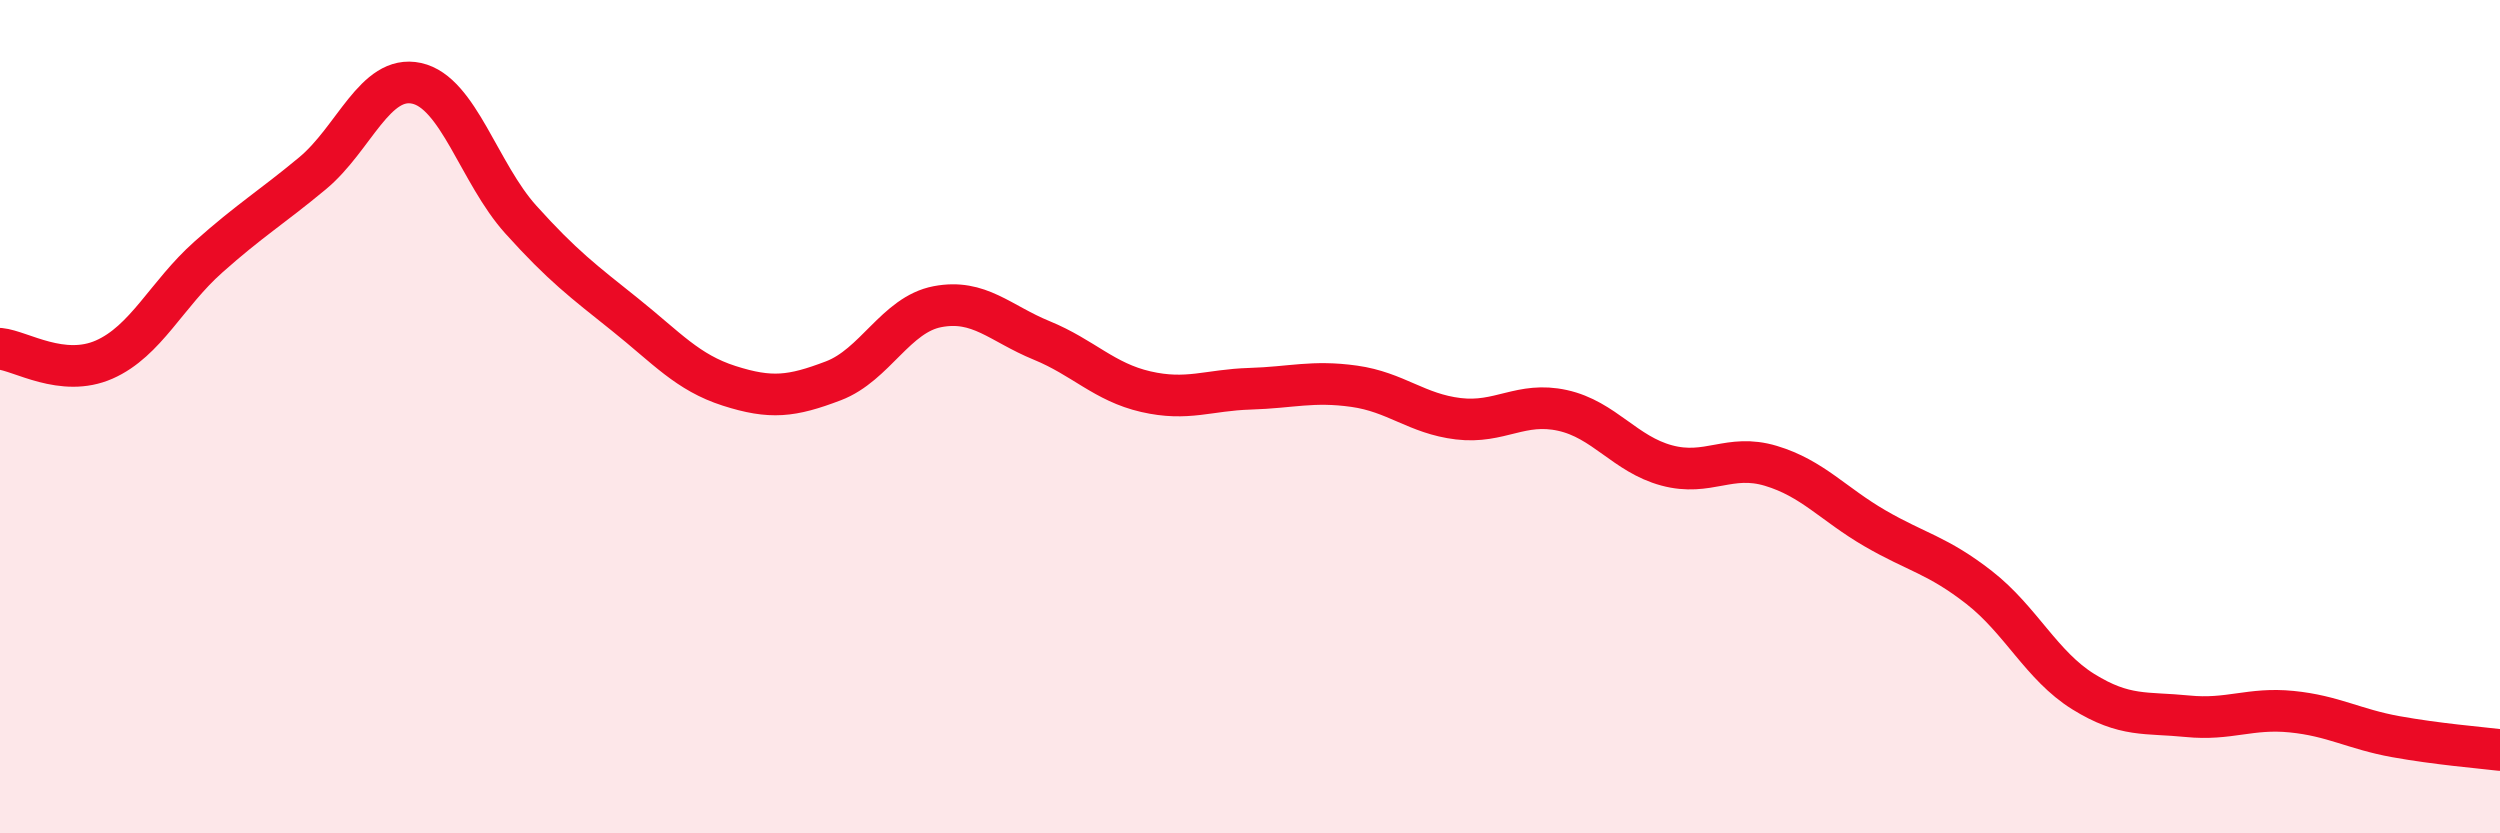 
    <svg width="60" height="20" viewBox="0 0 60 20" xmlns="http://www.w3.org/2000/svg">
      <path
        d="M 0,8.37 C 0.5,8.42 1.5,9.07 2.5,8.63 C 3.5,8.19 4,7.06 5,6.17 C 6,5.28 6.5,4.99 7.5,4.16 C 8.5,3.33 9,1.78 10,2 C 11,2.22 11.5,4.16 12.5,5.27 C 13.5,6.38 14,6.75 15,7.55 C 16,8.35 16.5,8.94 17.5,9.26 C 18.5,9.58 19,9.52 20,9.14 C 21,8.76 21.5,7.55 22.5,7.36 C 23.5,7.17 24,7.76 25,8.17 C 26,8.58 26.5,9.17 27.5,9.4 C 28.5,9.63 29,9.36 30,9.33 C 31,9.3 31.5,9.13 32.5,9.27 C 33.5,9.41 34,9.93 35,10.05 C 36,10.17 36.5,9.63 37.5,9.85 C 38.5,10.07 39,10.9 40,11.17 C 41,11.44 41.5,10.88 42.5,11.18 C 43.5,11.48 44,12.1 45,12.68 C 46,13.26 46.5,13.32 47.5,14.1 C 48.5,14.88 49,15.98 50,16.6 C 51,17.22 51.5,17.09 52.5,17.19 C 53.5,17.29 54,16.98 55,17.08 C 56,17.18 56.5,17.5 57.5,17.68 C 58.5,17.86 59.5,17.94 60,18L60 20L0 20Z"
        fill="#EB0A25"
        opacity="0.1"
        stroke-linecap="round"
        stroke-linejoin="round"
      />
      <path
        d="M 0,8.37 C 0.5,8.42 1.5,9.07 2.5,8.63 C 3.5,8.19 4,7.06 5,6.17 C 6,5.28 6.5,4.99 7.5,4.16 C 8.5,3.33 9,1.78 10,2 C 11,2.22 11.5,4.16 12.5,5.27 C 13.5,6.38 14,6.75 15,7.55 C 16,8.35 16.5,8.94 17.5,9.26 C 18.5,9.58 19,9.52 20,9.14 C 21,8.76 21.5,7.55 22.5,7.36 C 23.5,7.17 24,7.76 25,8.17 C 26,8.58 26.5,9.17 27.5,9.4 C 28.5,9.63 29,9.36 30,9.33 C 31,9.3 31.5,9.13 32.5,9.27 C 33.5,9.41 34,9.93 35,10.05 C 36,10.17 36.5,9.63 37.5,9.85 C 38.5,10.07 39,10.9 40,11.17 C 41,11.44 41.5,10.88 42.5,11.18 C 43.5,11.48 44,12.1 45,12.68 C 46,13.26 46.5,13.32 47.5,14.1 C 48.5,14.88 49,15.98 50,16.6 C 51,17.22 51.5,17.09 52.5,17.19 C 53.5,17.29 54,16.98 55,17.08 C 56,17.18 56.5,17.5 57.5,17.68 C 58.5,17.86 59.5,17.94 60,18"
        stroke="#EB0A25"
        stroke-width="1"
        fill="none"
        stroke-linecap="round"
        stroke-linejoin="round"
      />
    </svg>
  